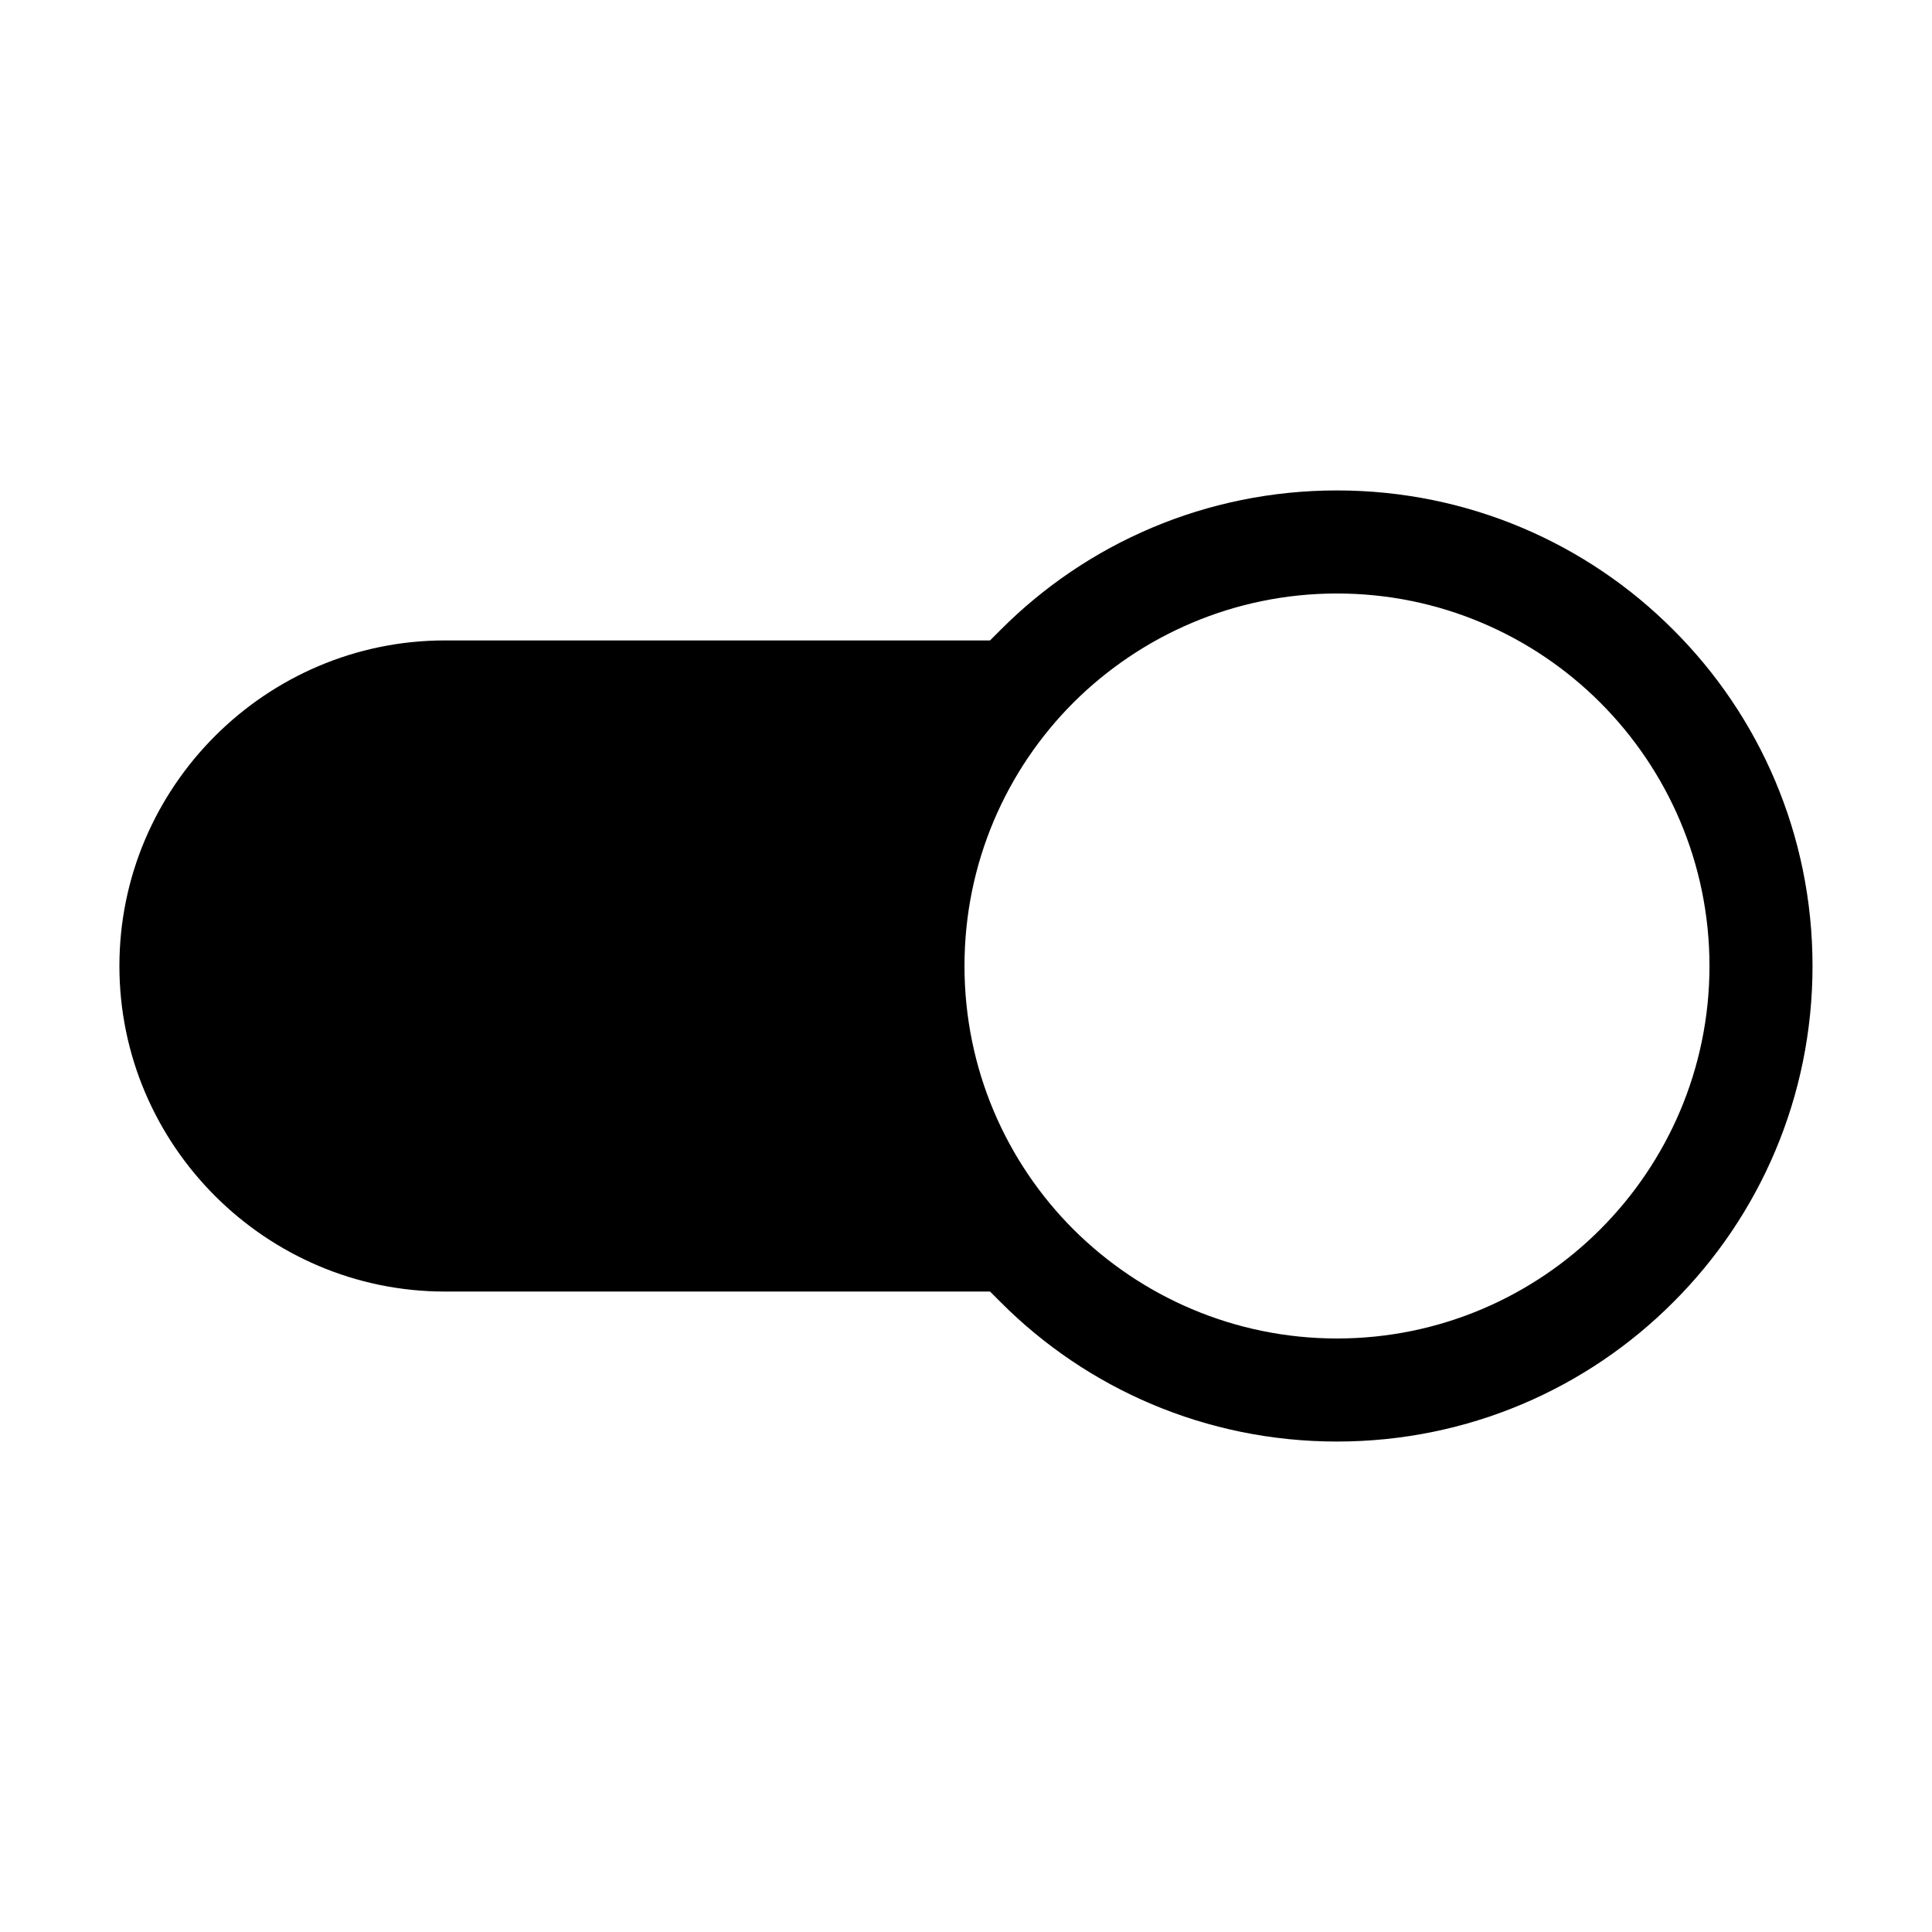 <?xml version="1.0" encoding="UTF-8"?>
<!-- Uploaded to: ICON Repo, www.svgrepo.com, Generator: ICON Repo Mixer Tools -->
<svg fill="#000000" width="800px" height="800px" version="1.1" viewBox="144 144 512 512" xmlns="http://www.w3.org/2000/svg">
 <path d="m261.92 313.72h144.45l2.832-2.832c22.75-22.828 54.316-36.918 89.109-36.918 34.793 0 66.359 14.09 89.109 36.918 22.828 22.75 36.918 54.316 36.918 89.109s-14.09 66.359-36.918 89.109c-22.75 22.828-54.316 36.918-89.109 36.918-34.793 0-66.359-14.09-89.109-36.918l-2.832-2.832h-144.45c-47.469 0-86.277-38.809-86.277-86.277s38.809-86.277 86.277-86.277zm306.14 16.453c-17.789-17.789-42.508-28.891-69.746-28.891-27.238 0-51.957 11.098-69.824 28.891-17.871 17.871-28.891 42.586-28.891 69.824s11.02 51.957 28.891 69.824c17.871 17.789 42.586 28.891 69.824 28.891 27.238 0 51.957-11.098 69.746-28.891 17.871-17.871 28.969-42.586 28.969-69.824s-11.098-51.957-28.969-69.824z" fill-rule="evenodd"/>
</svg>